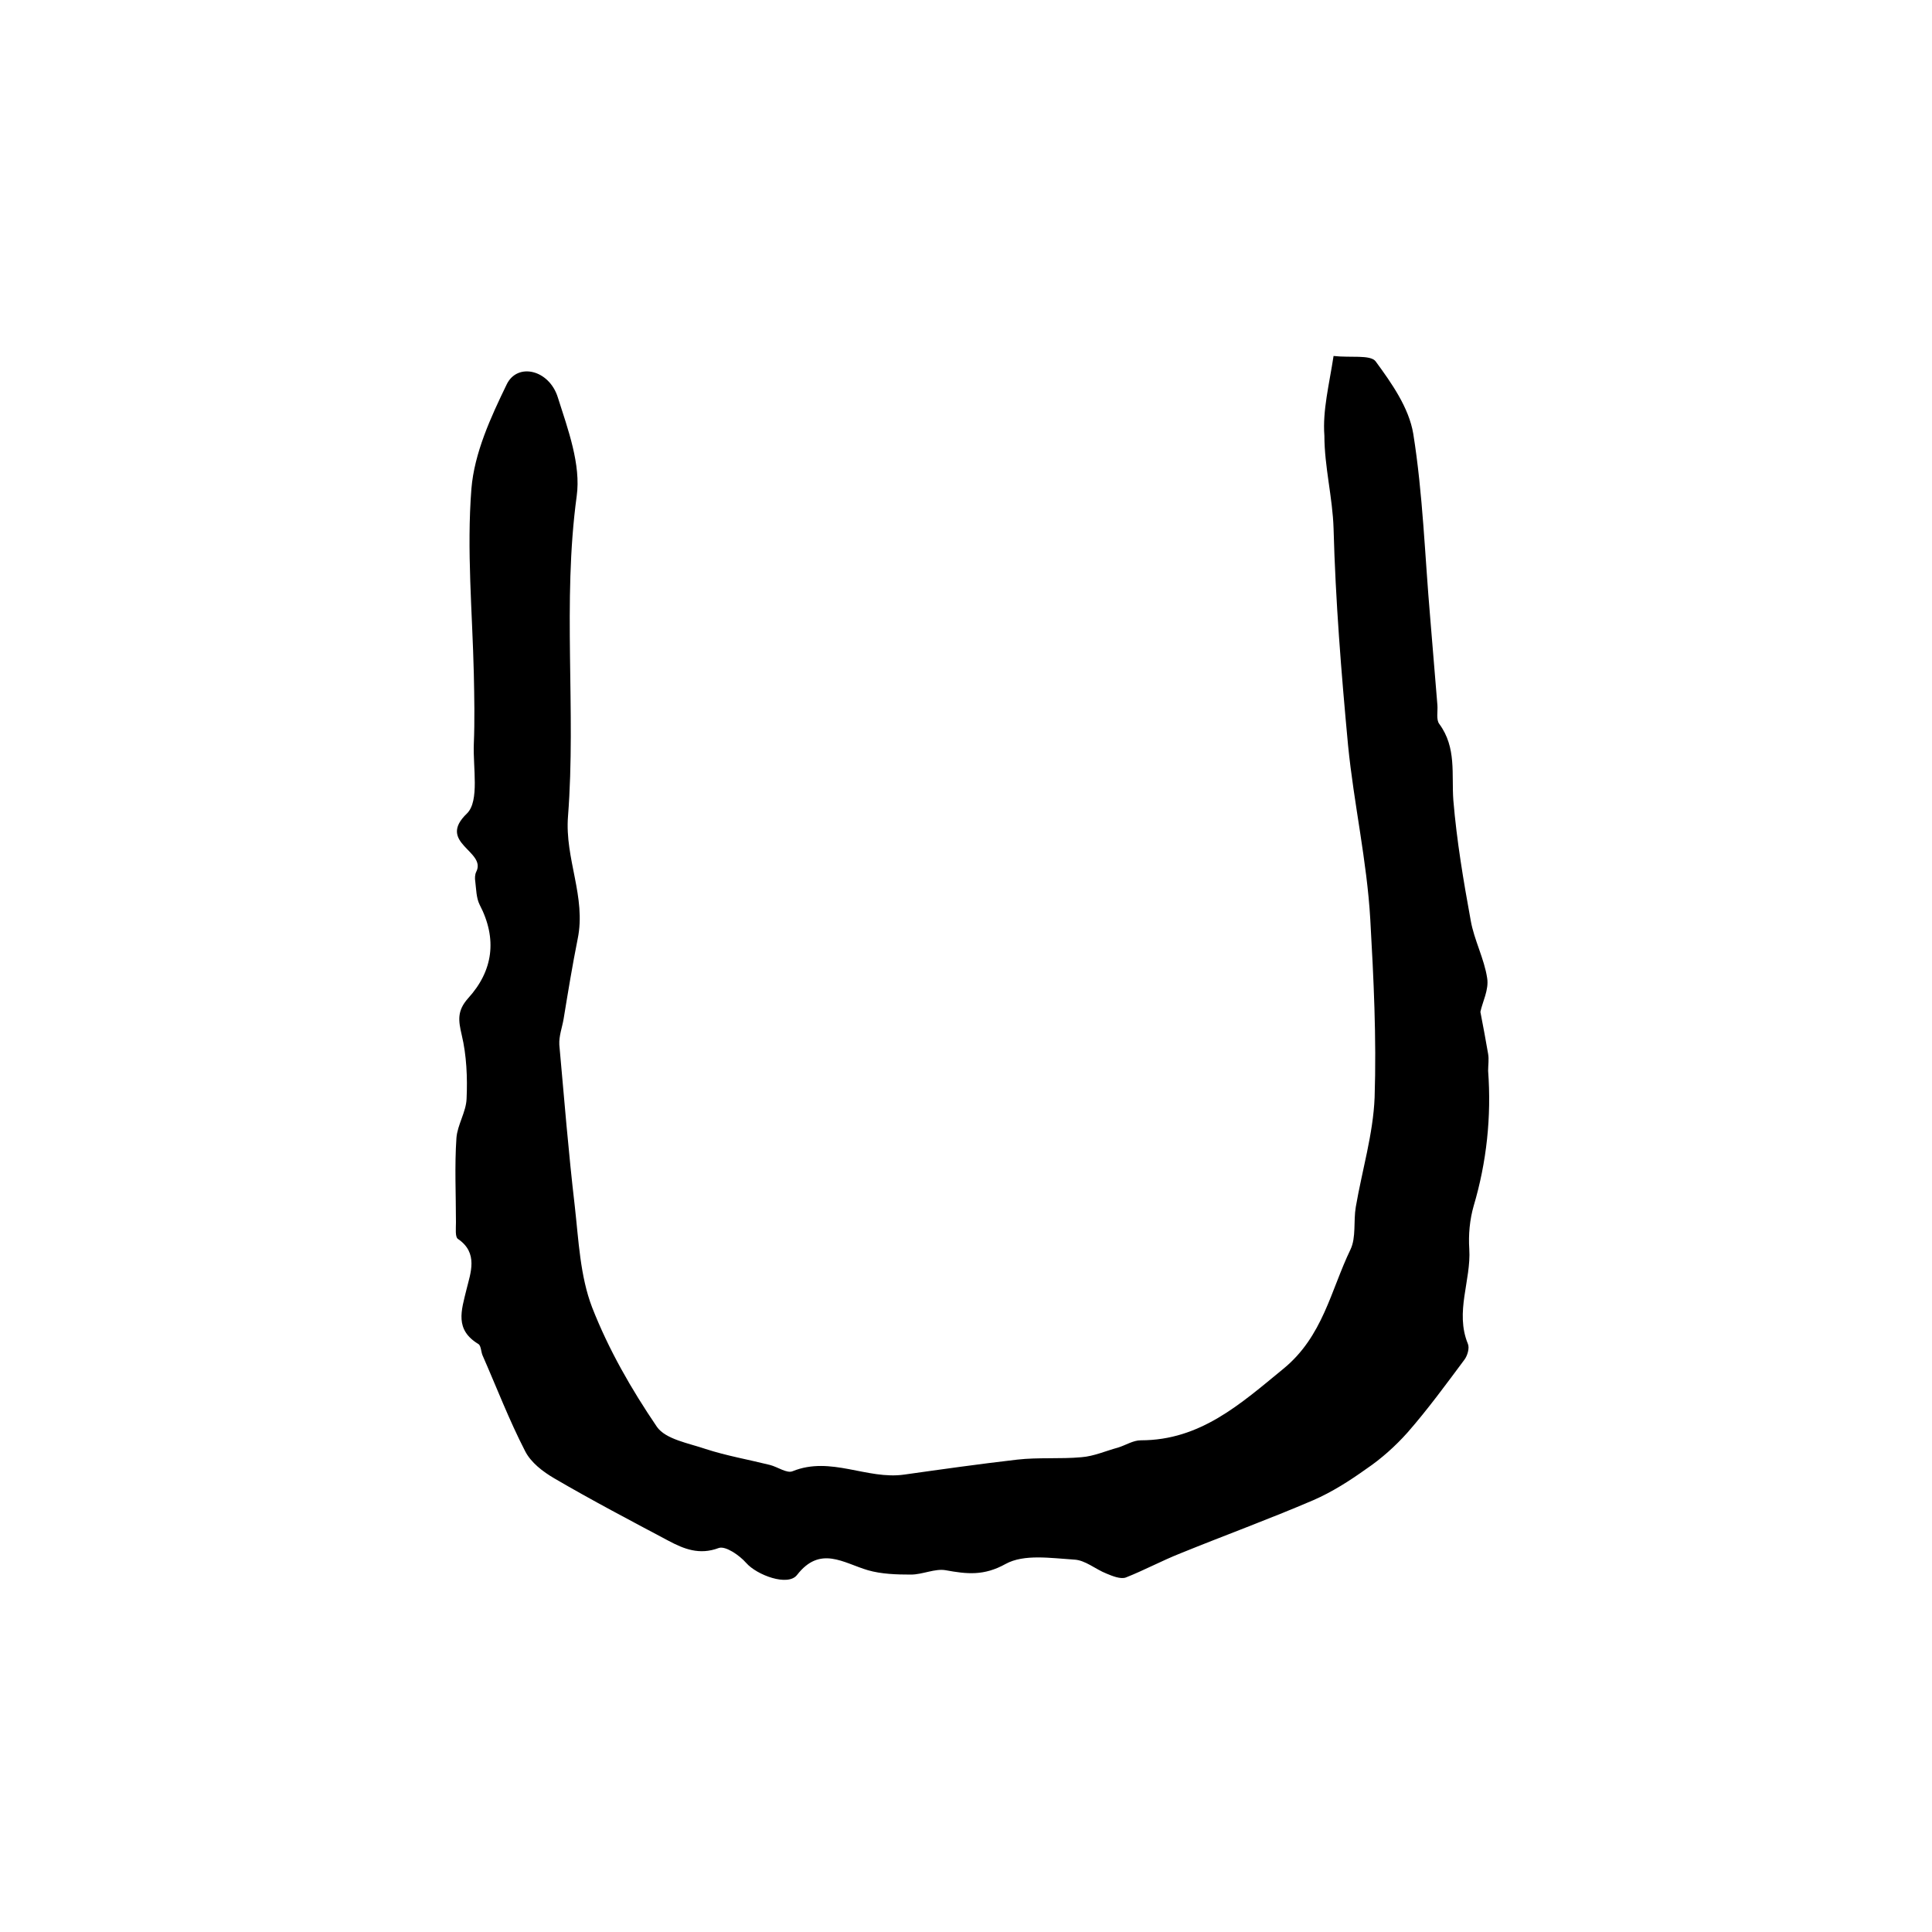 <?xml version="1.0" encoding="utf-8"?>
<!-- Generator: Adobe Illustrator 22.0.0, SVG Export Plug-In . SVG Version: 6.00 Build 0)  -->
<svg version="1.1" id="图层_1" xmlns="http://www.w3.org/2000/svg" xmlns:xlink="http://www.w3.org/1999/xlink" x="0px" y="0px"
	 viewBox="0 0 400 400" style="enable-background:new 0 0 400 400;" xml:space="preserve">
<style type="text/css">
	.st0{fill:#FFFFFF;}
</style>
<g>
	
	<path d="M276.1,73.7c3.5,0.4,7.6-0.3,8.7,1.1c3.3,4.5,6.9,9.6,7.8,15c2,12.5,2.4,25.3,3.5,38c0.5,6.1,1,12.2,1.5,18.2
		c0.1,1.3-0.3,3,0.4,3.9c3.6,4.9,2.5,10.4,2.9,15.8c0.7,8.4,2.1,16.7,3.6,24.9c0.7,4,2.8,7.9,3.4,11.9c0.4,2.4-1,5-1.4,7
		c0.6,3,1.1,5.9,1.6,8.7c0.2,1.1,0,2.3,0,3.5c0.7,9.5-0.3,18.9-3,28c-0.8,2.8-1.1,5.9-0.9,8.9c0.4,6.5-3,13-0.3,19.6
		c0.4,0.9-0.1,2.5-0.7,3.3c-3.8,5.1-7.6,10.3-11.8,15.1c-2.5,2.8-5.4,5.4-8.5,7.5c-3.5,2.5-7.1,4.8-11,6.5
		c-9.1,3.9-18.4,7.3-27.5,11c-3.8,1.5-7.5,3.5-11.3,5c-1.1,0.4-2.8-0.3-4-0.8c-2.3-0.9-4.4-2.8-6.7-2.9c-4.8-0.3-10.4-1.2-14.2,0.9
		c-4.5,2.5-8,2.1-12.4,1.3c-2.2-0.4-4.8,0.9-7.2,0.9c-3,0-6.1-0.1-8.9-0.9c-5.1-1.5-9.9-5.2-14.7,1c-1.9,2.4-8.3,0-10.5-2.5
		c-1.4-1.6-4.3-3.6-5.7-3.1c-4,1.5-7.2,0.2-10.4-1.5c-7.9-4.2-15.9-8.4-23.6-12.9c-2.4-1.4-4.9-3.3-6.1-5.7
		c-3.3-6.4-5.9-13.2-8.8-19.8c-0.3-0.7-0.3-1.9-0.8-2.3c-5-3-3.6-6.9-2.5-11.4c0.8-3.3,2.5-7.5-1.8-10.4c-0.6-0.4-0.4-2.2-0.4-3.4
		c0-5.8-0.3-11.7,0.1-17.5c0.2-2.7,2-5.4,2.1-8.1c0.2-4.4,0-9-1-13.2c-0.7-3-1-5,1.3-7.6c5.2-5.7,6.1-12.3,2.4-19.4
		c-0.7-1.4-0.7-3.2-0.9-4.8c-0.1-0.6-0.1-1.4,0.2-2c2.2-4.3-8.3-6-1.9-12.1c2.6-2.6,1.2-9.5,1.4-14.4c0.2-4.8,0.1-9.7,0-14.5
		c-0.3-12.8-1.5-25.6-0.5-38.3c0.6-7.4,4-14.8,7.3-21.6c2.2-4.6,8.8-3.1,10.6,2.7c2.1,6.6,4.8,13.9,3.9,20.4
		c-3,22.1-0.1,44.3-1.8,66.3c-0.7,8.8,3.8,16.7,2,25.4c-1.1,5.5-2,11-2.9,16.5c-0.3,1.8-1,3.6-0.9,5.4c1,11.1,1.9,22.3,3.2,33.4
		c0.8,7.1,1.1,14.5,3.6,21c3.4,8.7,8.1,16.9,13.4,24.7c1.8,2.6,6.6,3.4,10.1,4.6c4.3,1.4,8.9,2.2,13.3,3.3c1.6,0.4,3.5,1.8,4.7,1.3
		c7.9-3.2,15.4,1.8,23.1,0.7c7.8-1.1,15.6-2.2,23.4-3.1c4.4-0.5,8.9-0.1,13.3-0.5c2.6-0.2,5-1.3,7.6-2c1.6-0.5,3.1-1.5,4.7-1.5
		c12.3,0,20.6-7.5,29.5-14.8c8.2-6.7,9.8-16.2,13.9-24.7c1.2-2.5,0.6-5.9,1.1-8.8c1.3-7.6,3.6-15.1,3.9-22.7
		c0.4-12.3-0.2-24.6-0.9-36.9c-0.7-12.1-3.4-23.9-4.6-36c-1.4-15-2.6-29.9-3-44.9c-0.2-6.4-1.9-12.8-1.9-19.2
		C273.8,85,275.2,79.6,276.1,73.7z"/>
</g>
</svg>

